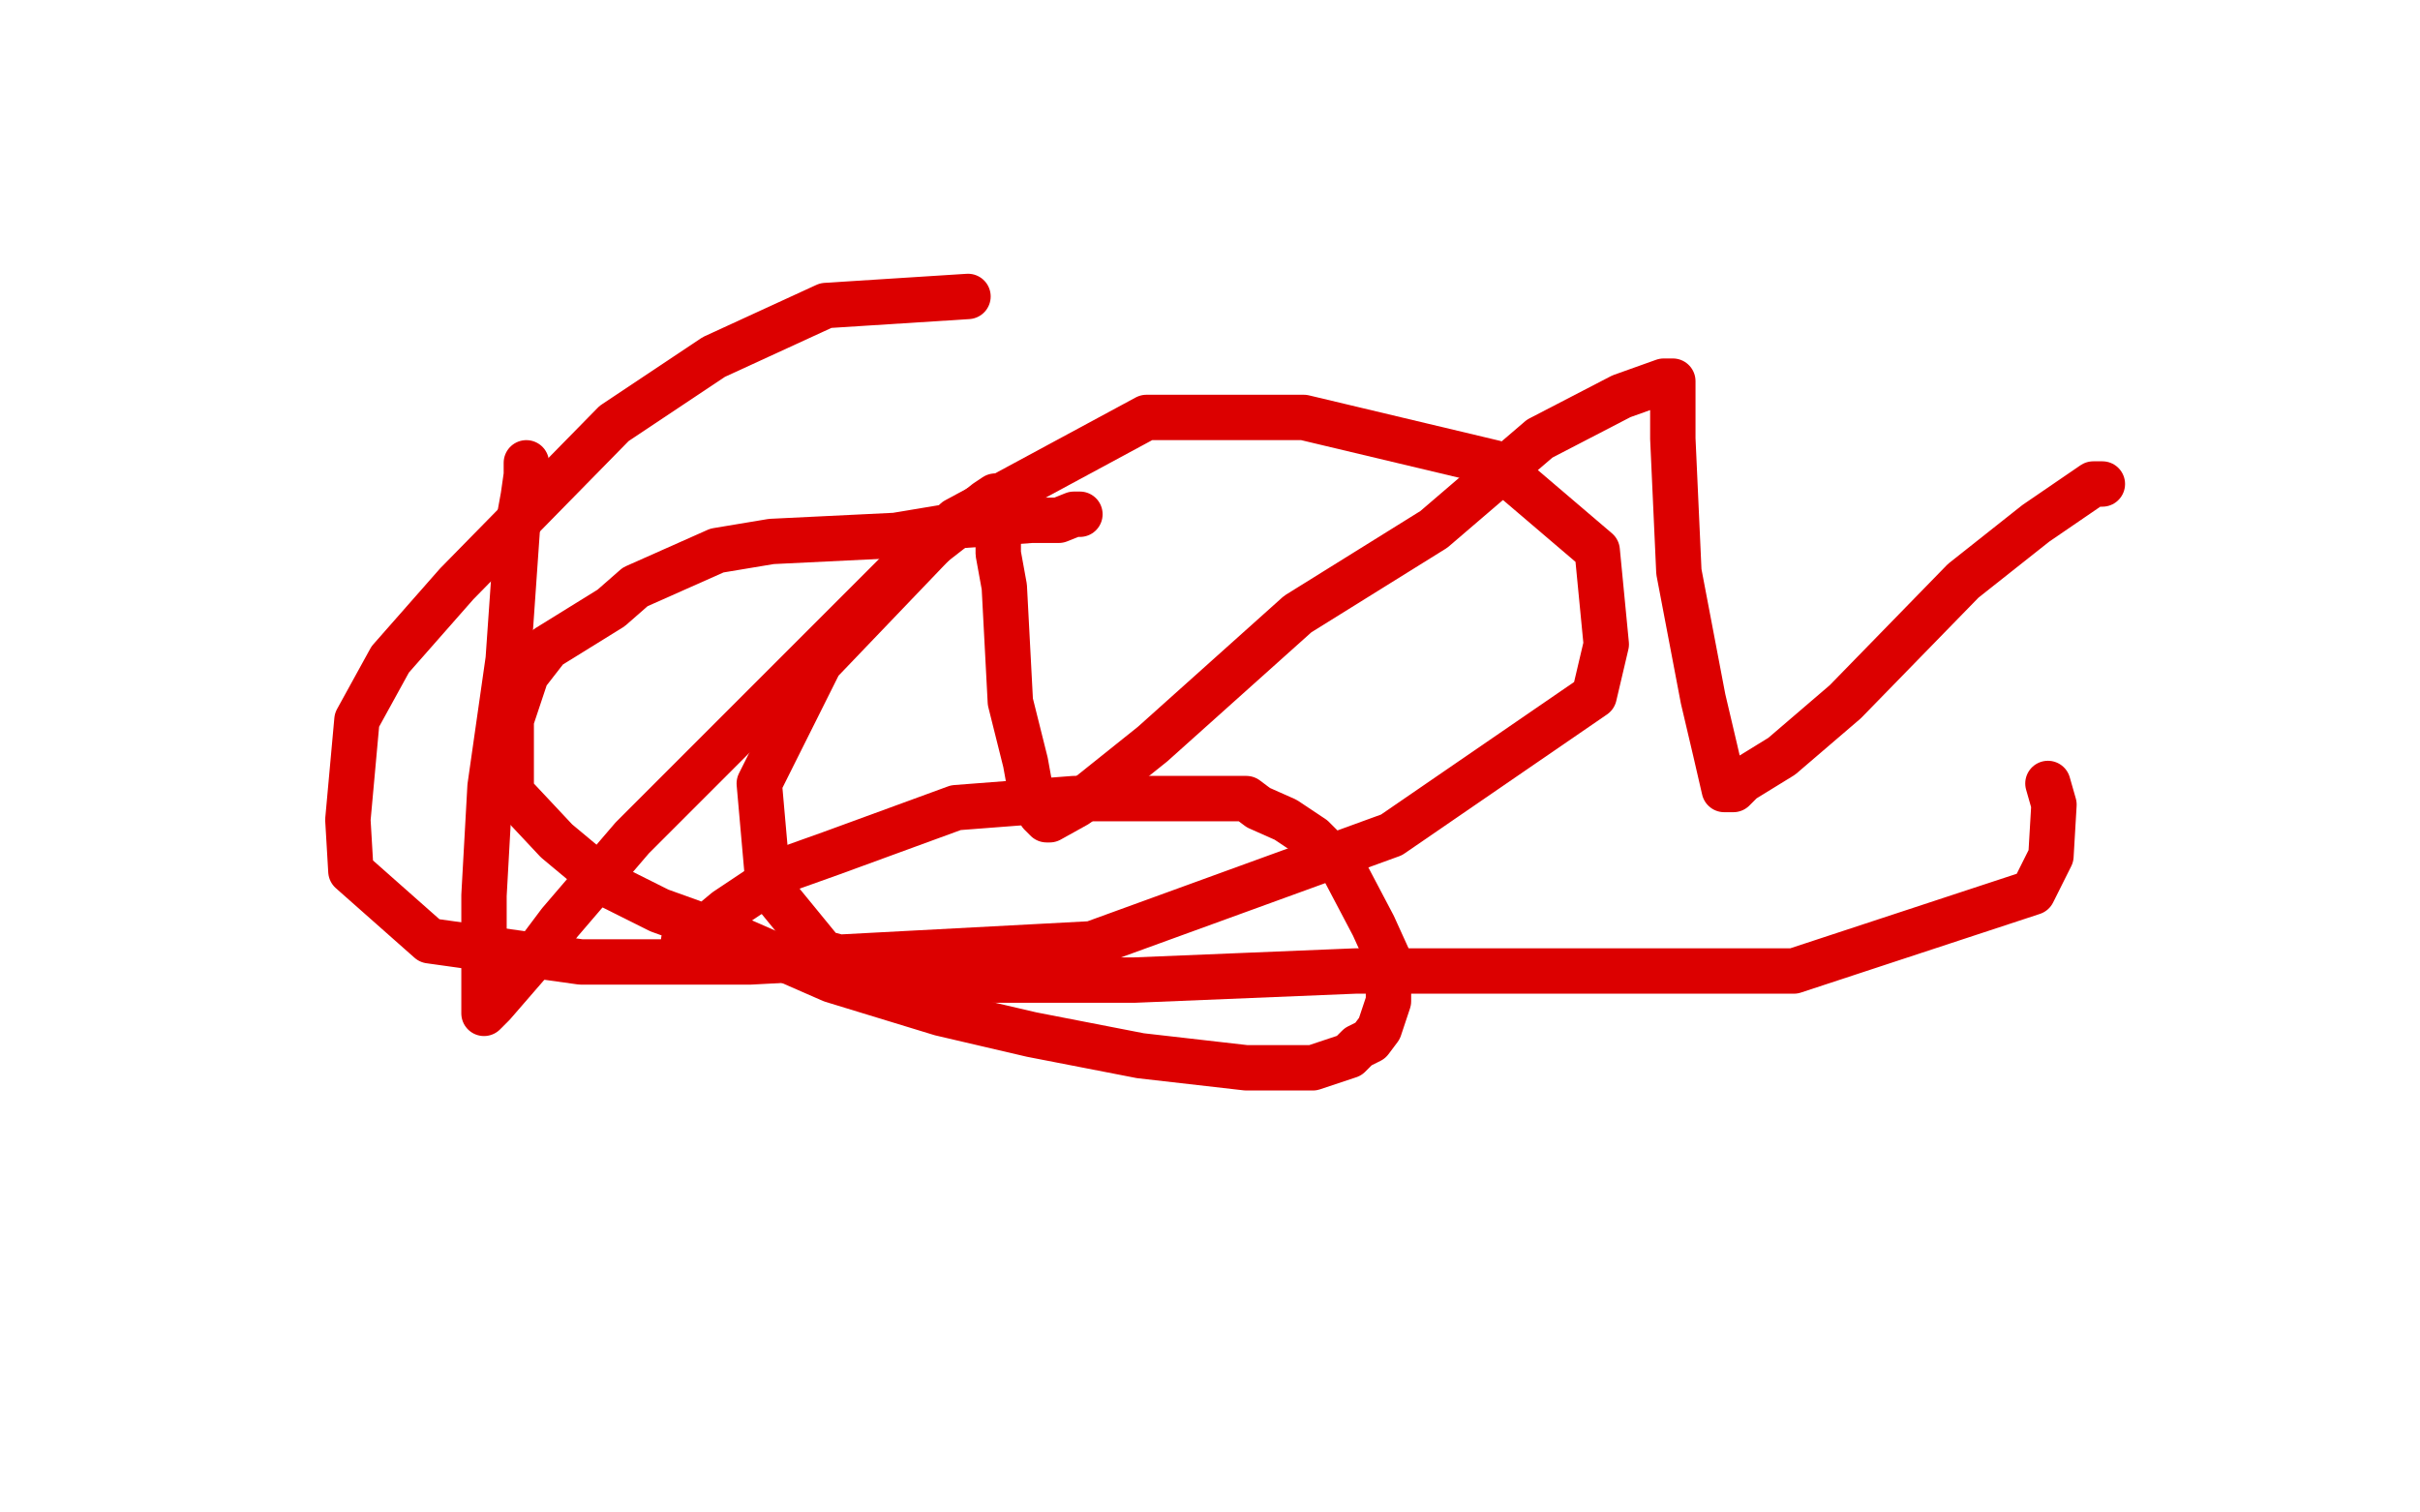 <?xml version="1.0" standalone="no"?>
<!DOCTYPE svg PUBLIC "-//W3C//DTD SVG 1.1//EN"
"http://www.w3.org/Graphics/SVG/1.1/DTD/svg11.dtd">

<svg width="800" height="500" version="1.1" xmlns="http://www.w3.org/2000/svg" xmlns:xlink="http://www.w3.org/1999/xlink" style="stroke-antialiasing: false"><desc>This SVG has been created on https://colorillo.com/</desc><rect x='0' y='0' width='800' height='500' style='fill: rgb(255,255,255); stroke-width:0' /><polyline points="226,311 226,311 226,311 232,309 232,309 234,306 234,306 240,301 240,301 261,287 261,287 275,282 275,282 316,267 316,267 355,264 355,264 376,264 376,264 387,264 387,264 401,264 401,264 407,264 407,264 412,264 412,264 416,267 416,267 425,271 425,271 434,277 434,277 438,281 438,281 444,287 444,287 454,306 454,306 459,317 459,317 459,322 459,322 459,331 459,331 458,334 458,334 456,340 456,340 453,344 453,344 449,346 449,346 446,349 446,349 434,353 434,353 423,353 423,353 412,353 412,353 377,349 377,349 341,342 341,342 311,335 311,335 275,324 275,324 243,310 243,310 218,301 218,301 202,293 202,293 184,278 184,278 169,262 169,262 169,254 169,254 169,246 169,246 169,238 169,238 174,223 174,223 181,214 181,214 202,201 202,201 210,194 210,194 237,182 237,182 255,179 255,179 296,177 296,177 314,174 314,174 341,172 341,172 350,172 350,172 355,170 355,170 357,170 357,170" style="fill: none; stroke: #dc0000; stroke-width: 15; stroke-linejoin: round; stroke-linecap: round; stroke-antialiasing: false; stroke-antialias: 0; opacity: 1.0"/>
<polyline points="174,153 174,157 174,157 173,164 173,164 171,175 171,175 168,218 168,218 162,260 162,260 160,296 160,296 160,312 160,312 160,326 160,326 160,335 160,335 163,332 176,317 185,305 209,277 240,246 272,214 298,188 316,174 326,166 329,164 330,164 330,167 330,183 332,194 334,232 339,252 341,263 344,269 346,271 347,271 356,266 381,246 429,203 474,175 509,145 536,131 550,126 553,126 553,129 553,145 555,189 563,231 567,248 570,261 573,261 576,258 589,250 610,232 649,192 673,173 692,160 695,160" style="fill: none; stroke: #dc0000; stroke-width: 15; stroke-linejoin: round; stroke-linecap: round; stroke-antialiasing: false; stroke-antialias: 0; opacity: 1.0"/>
<polyline points="320,98 273,101 273,101 236,118 236,118 203,140 203,140 151,193 151,193 129,218 129,218 118,238 118,238 115,271 115,271 116,288 116,288 142,311 142,311 192,318 192,318 248,318 248,318 361,312 361,312 460,276 460,276 527,230 527,230 531,213 531,213 528,182 528,182 494,153 494,153 431,138 431,138 379,138 379,138 316,172 316,172 271,219 271,219 251,259 251,259 254,293 254,293 272,315 272,315 306,324 306,324 375,324 375,324 448,321 448,321 593,321 593,321 672,295 672,295 678,283 678,283 679,266 679,266 677,259 677,259" style="fill: none; stroke: #dc0000; stroke-width: 15; stroke-linejoin: round; stroke-linecap: round; stroke-antialiasing: false; stroke-antialias: 0; opacity: 1.0"/>
</svg>
